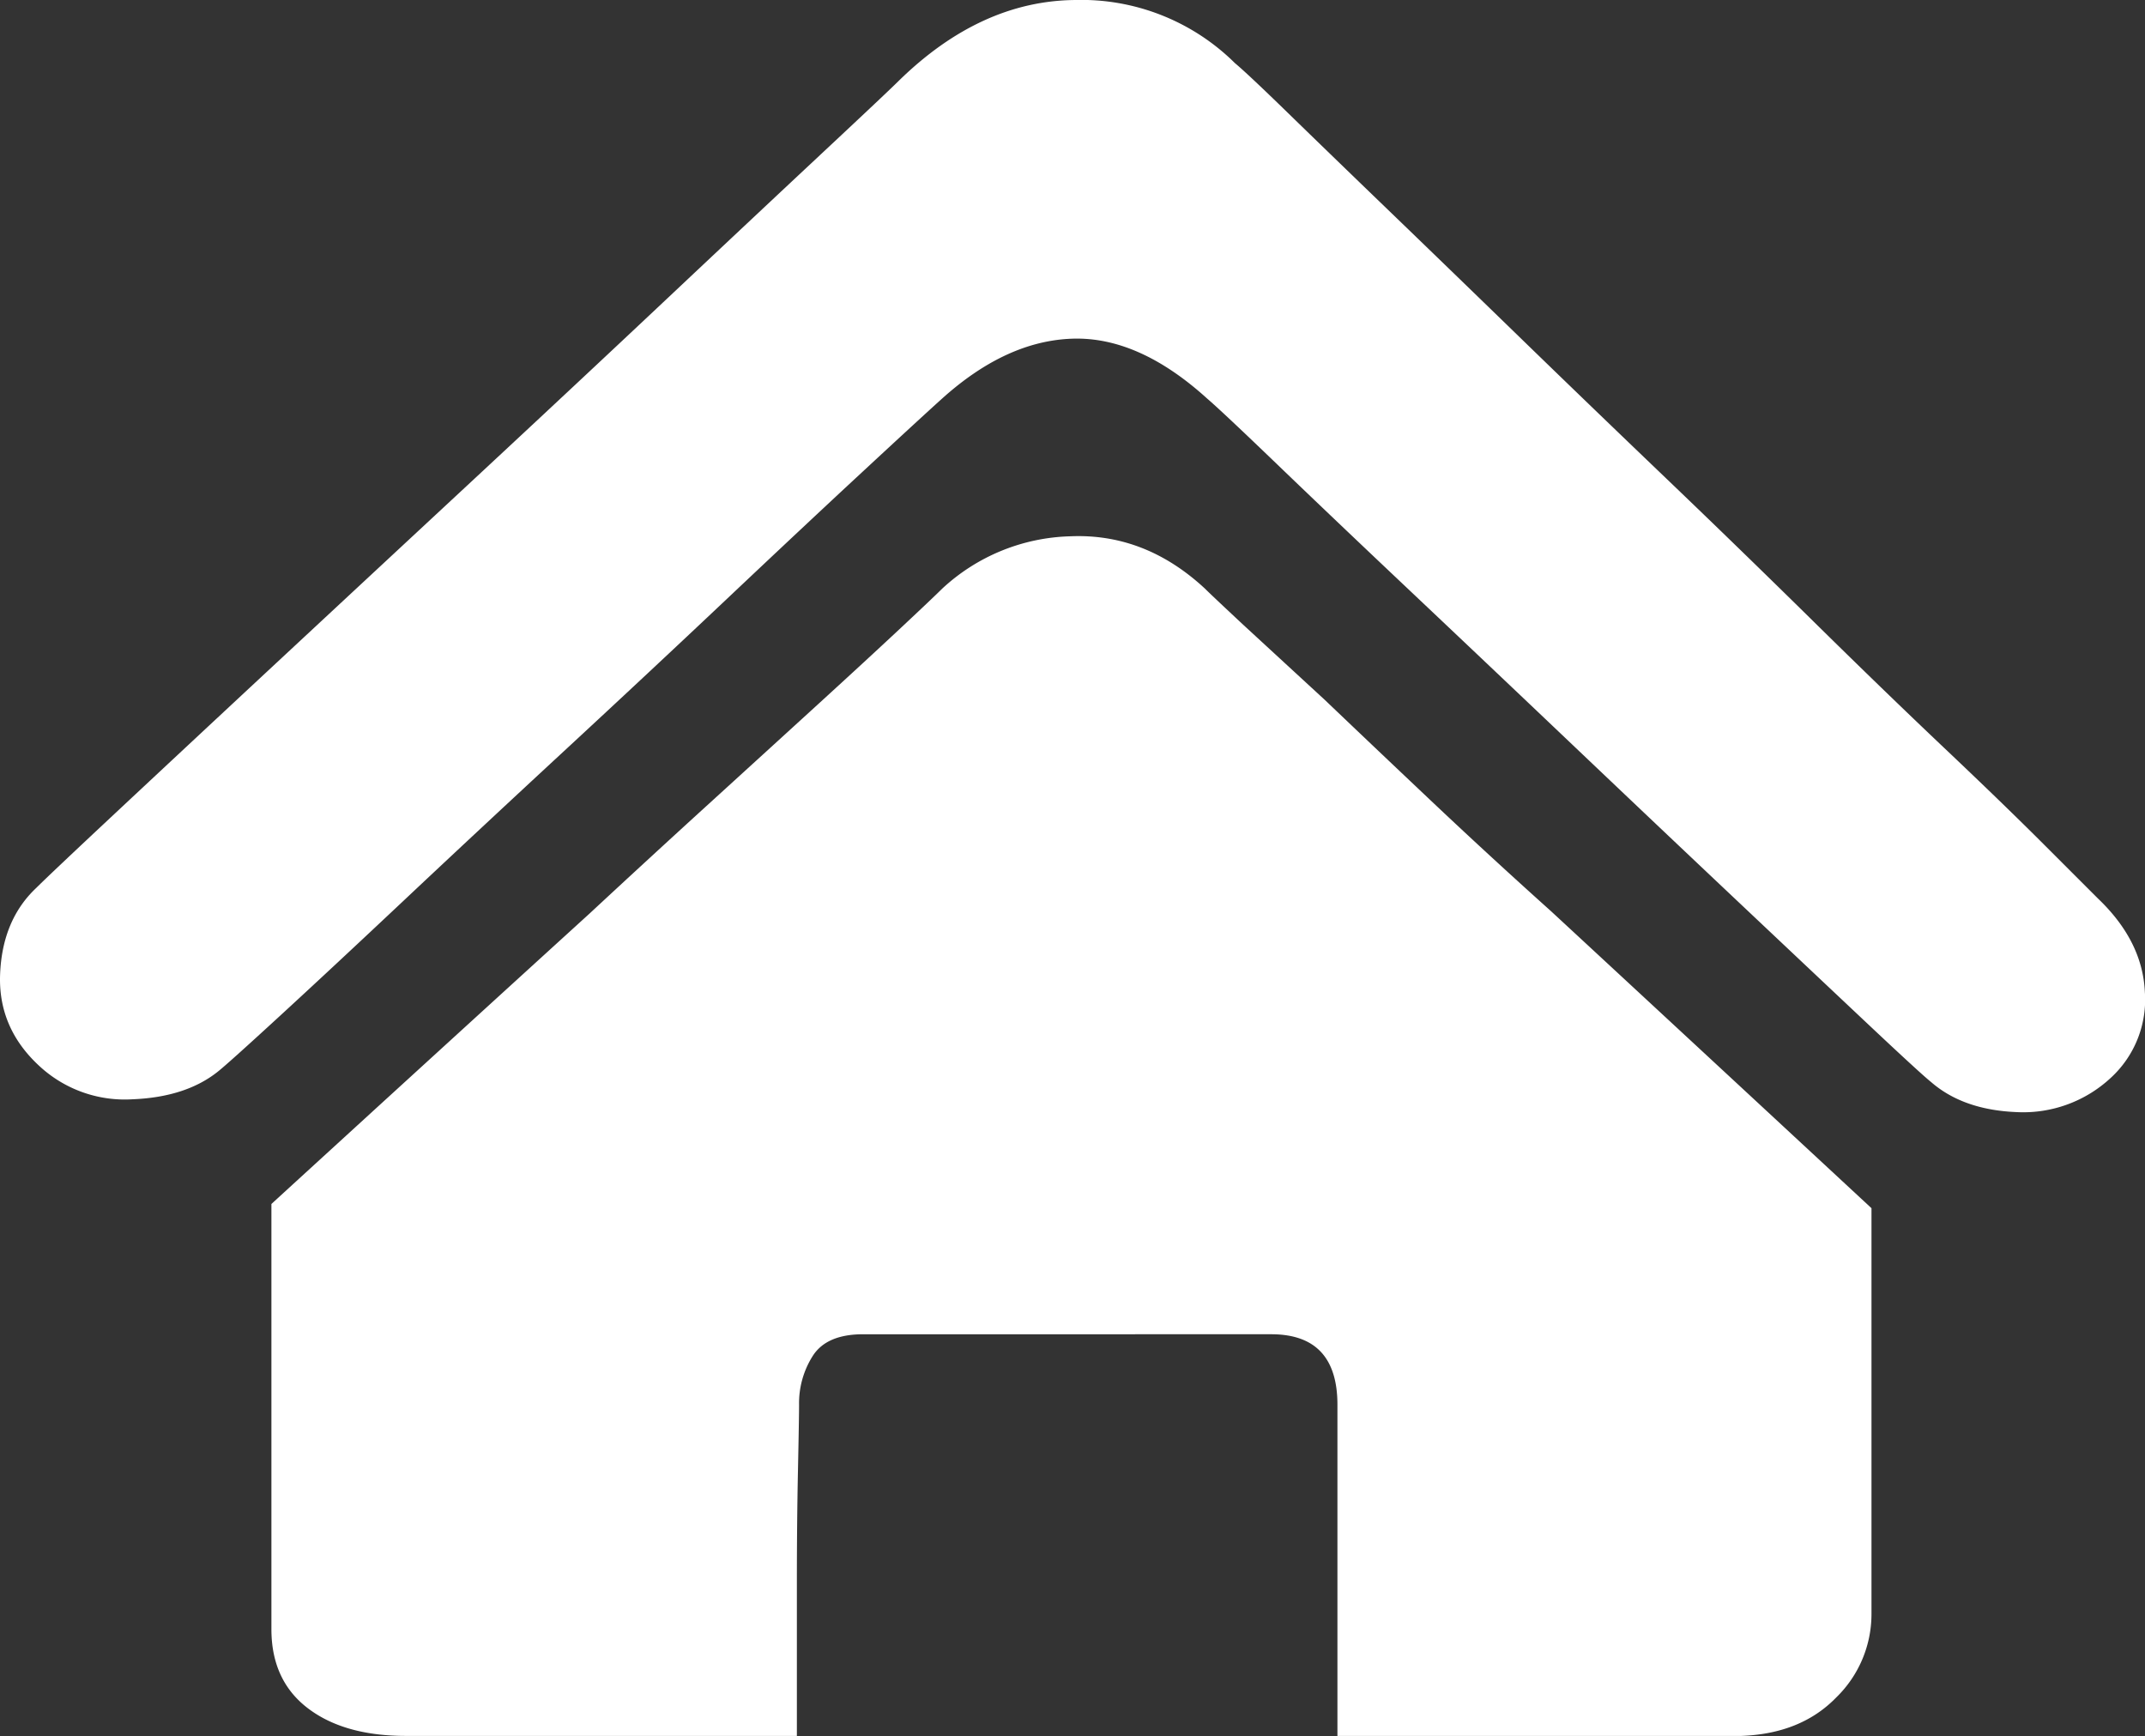 <svg xmlns="http://www.w3.org/2000/svg" width="393.154" height="318.136" viewBox="0 0 393.154 318.136">
  <rect x="0" y="0" width="393.154" height="318.136" fill="#333333" stroke="none"/>
  <path id="首页_1_" data-name="首页 (1)" d="M380.322,228.641q8.222,7.831,8.614,17.228a19.422,19.422,0,0,1-6.265,15.662,23.553,23.553,0,0,1-17.228,6.265q-9.789-.392-15.662-5.482-1.958-1.566-11.942-10.963t-23.884-22.514q-13.9-13.117-29.758-28.191t-29.953-28.387q-14.1-13.313-24.276-23.1t-12.921-12.138q-12.53-11.355-24.667-10.963t-23.884,10.963q-3.915,3.524-14.683,13.508t-24.863,23.3q-14.1,13.313-29.758,27.8T70.216,228.641Q56.9,241.17,47.311,249.98T35.76,260.356q-5.873,4.7-15.662,5.09a23.015,23.015,0,0,1-16.837-5.873q-7.831-7.048-7.439-17.032t6.656-15.858q2.349-2.349,14.487-13.7T45.94,185.962Q62.777,170.3,82.158,152.289t36.022-33.673q16.641-15.662,28.583-26.821t13.9-13.117q14.879-14.487,32.107-14.683a39.989,39.989,0,0,1,29.366,11.551q2.349,1.958,9.789,9.2t18.207,17.62q10.768,10.376,24.08,23.3T301.229,151.7q13.7,13.117,26.821,26.038t24.08,23.3q10.963,10.376,18.4,17.815ZM168.5,171.866a35.875,35.875,0,0,1,23.493-9.593q13.7-.587,24.668,9.593,1.175,1.175,7.048,6.656l14.879,13.7q8.614,8.222,19.382,18.4t22.122,20.36q26.234,24.276,58.732,54.425v74.394a21.308,21.308,0,0,1-6.461,15.27q-6.461,6.656-17.424,7.048h-74v-60.69q0-12.921-12.138-12.921H154.008q-6.656,0-9.2,3.915a16.154,16.154,0,0,0-2.545,9.006q0,2.349-.2,11.942t-.2,20.556v28.191H70.217q-11.355,0-18.011-5.09T45.55,362.55V284.632q32.107-29.366,58.341-53.25,10.963-10.18,21.927-20.165t19.969-18.207q9.006-8.222,15.075-13.9t7.635-7.244Z" transform="translate(4.197 -63.992)" fill="#fff"/>
</svg>
